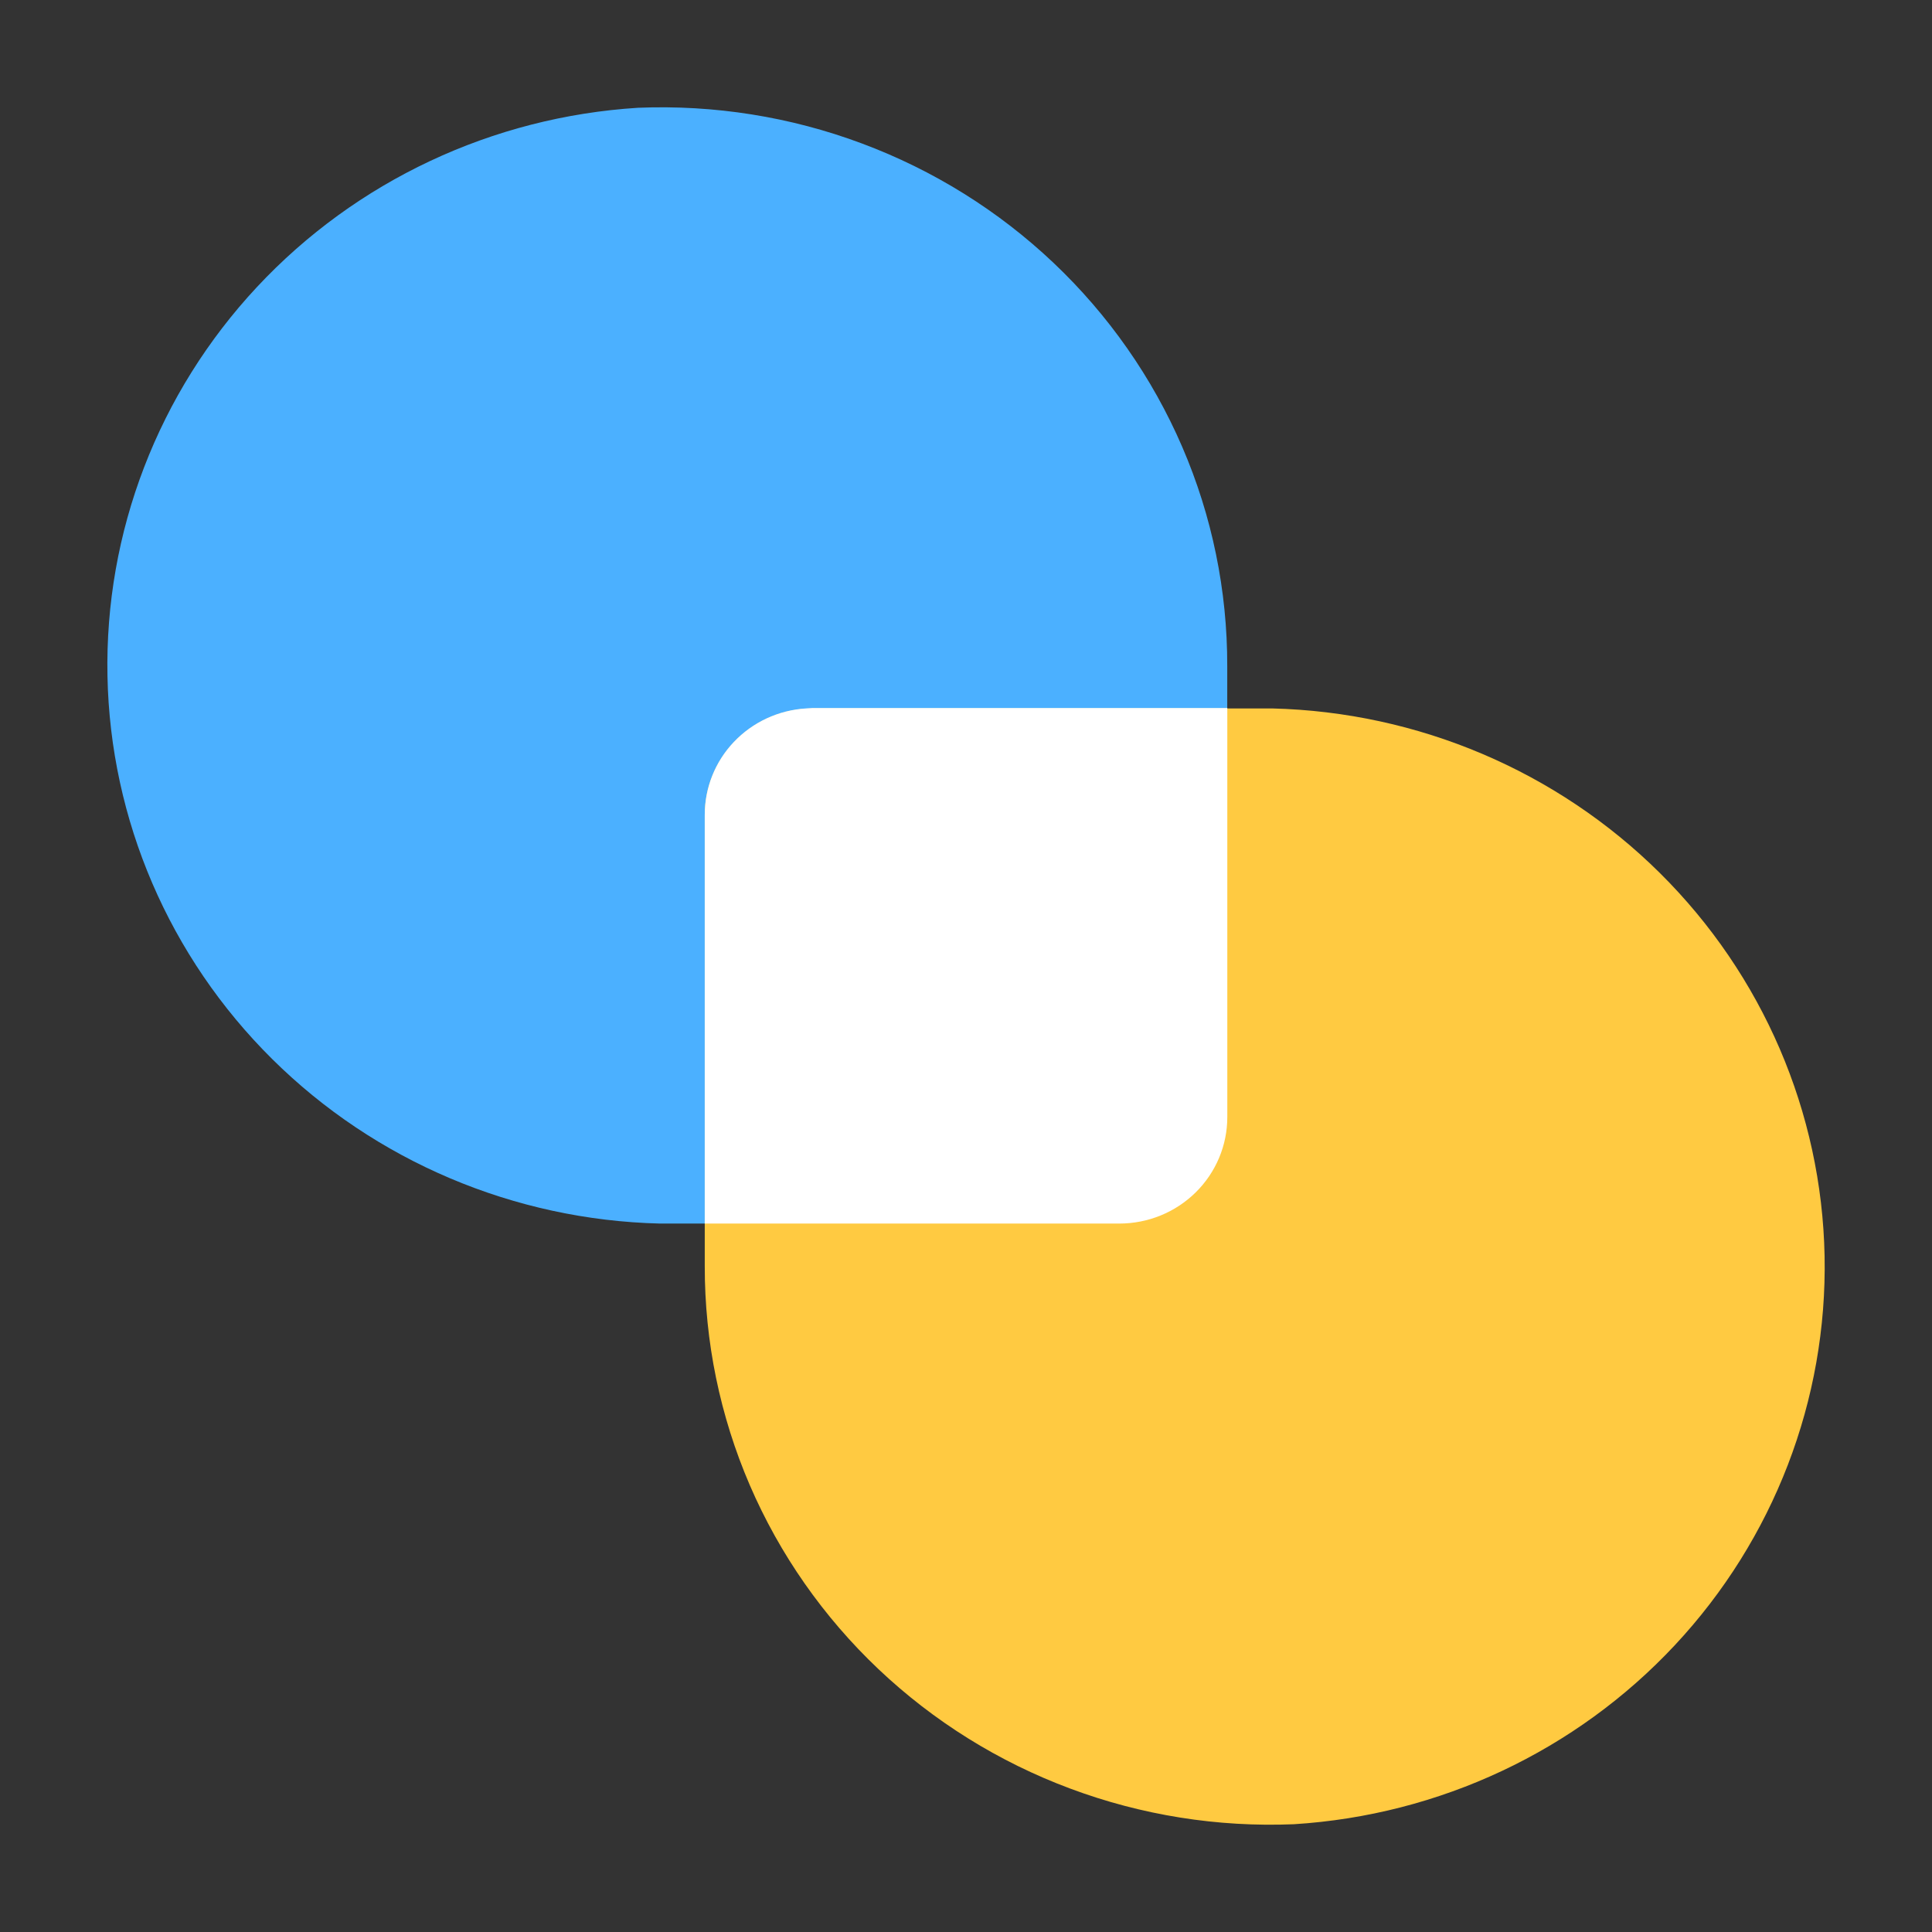 <svg width="32" height="32" viewBox="0 0 32 32" fill="none" xmlns="http://www.w3.org/2000/svg">
<rect x="0" y="0" width="32" height="32" fill="#333333" stroke="none"/>
<path d="M10.569 1.785C8.156 1.936 5.896 2.998 4.258 4.752C2.621 6.505 1.733 8.813 1.78 11.196C1.826 13.578 2.803 15.851 4.508 17.541C6.212 19.23 8.513 20.207 10.929 20.266H18.539C19.527 20.266 20.327 19.483 20.327 18.502V11.029C20.329 9.782 20.076 8.548 19.581 7.401C19.086 6.254 18.361 5.217 17.45 4.354C16.538 3.49 15.458 2.817 14.275 2.376C13.093 1.934 11.832 1.734 10.569 1.785Z" fill="#4BB0FF"/>
<path d="M21.431 30.215C23.844 30.064 26.104 29.002 27.742 27.248C29.379 25.495 30.267 23.187 30.221 20.804C30.174 18.422 29.197 16.149 27.492 14.459C25.788 12.77 23.487 11.793 21.071 11.734H13.461C12.987 11.734 12.532 11.92 12.197 12.251C11.861 12.582 11.673 13.03 11.673 13.498V20.971C11.671 22.218 11.925 23.452 12.419 24.599C12.914 25.746 13.639 26.783 14.55 27.646C15.462 28.51 16.542 29.183 17.725 29.624C18.907 30.066 20.168 30.267 21.431 30.215Z" fill="#FFCA41"/>
<path d="M20.328 11.734V18.503C20.328 18.971 20.14 19.419 19.804 19.75C19.468 20.081 19.014 20.266 18.539 20.266H11.673V13.497C11.672 13.049 11.844 12.616 12.155 12.289C12.466 11.961 12.892 11.763 13.346 11.734L13.461 11.727H20.328V11.734Z" fill="white"/>
</svg>
